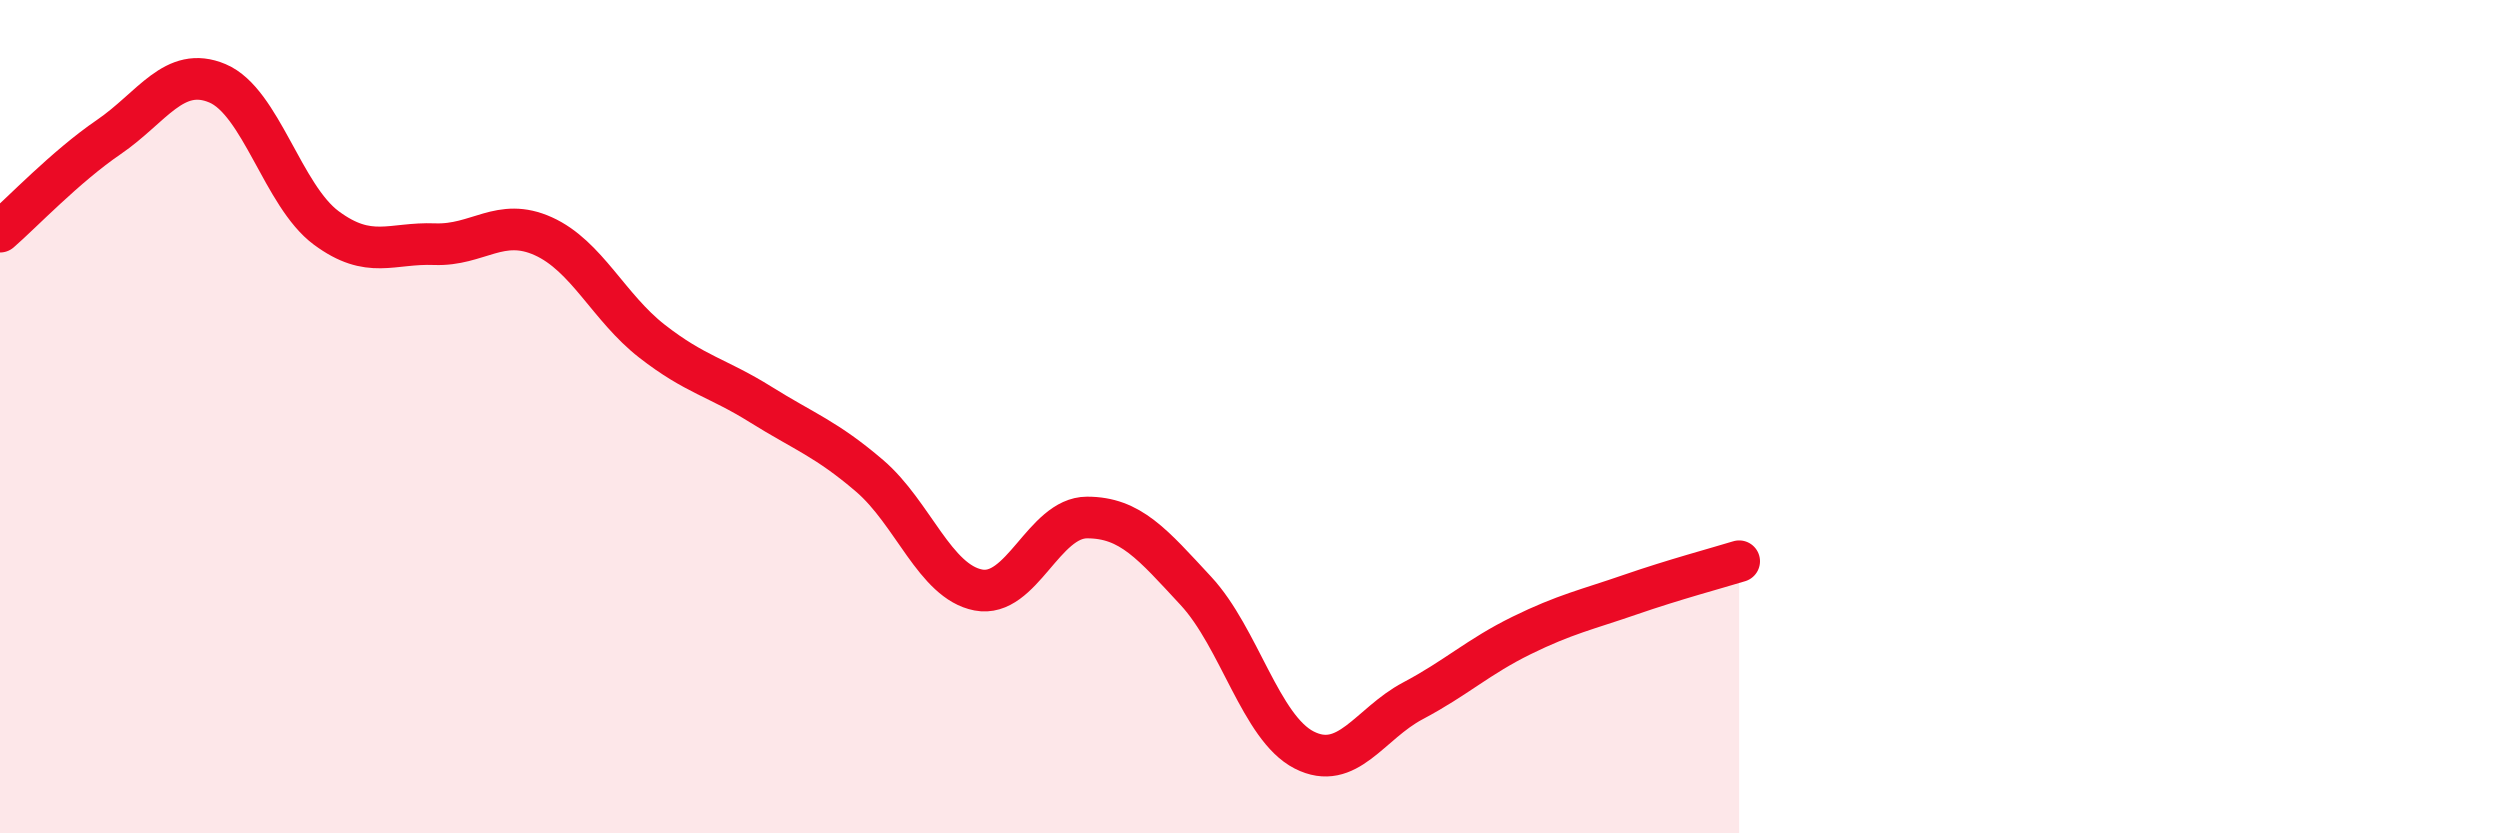 
    <svg width="60" height="20" viewBox="0 0 60 20" xmlns="http://www.w3.org/2000/svg">
      <path
        d="M 0,5.56 C 0.52,5.11 1.57,4 2.61,3.29 C 3.65,2.58 4.18,1.56 5.22,2 C 6.26,2.44 6.79,4.7 7.83,5.47 C 8.87,6.24 9.39,5.82 10.43,5.86 C 11.47,5.9 12,5.2 13.04,5.67 C 14.08,6.14 14.61,7.38 15.65,8.19 C 16.69,9 17.22,9.06 18.26,9.71 C 19.3,10.36 19.83,10.53 20.87,11.42 C 21.91,12.31 22.44,13.96 23.48,14.16 C 24.52,14.36 25.05,12.42 26.09,12.42 C 27.13,12.42 27.66,13.06 28.7,14.18 C 29.74,15.3 30.26,17.47 31.3,18 C 32.34,18.53 32.87,17.37 33.91,16.82 C 34.95,16.27 35.48,15.76 36.52,15.25 C 37.56,14.74 38.09,14.63 39.13,14.27 C 40.17,13.91 41.22,13.63 41.74,13.47L41.74 20L0 20Z"
        fill="#EB0A25"
        opacity="0.1"
        stroke-linecap="round"
        stroke-linejoin="round"
      />
      <path
        d="M 0,5.56 C 0.52,5.11 1.57,4 2.61,3.29 C 3.65,2.58 4.18,1.56 5.22,2 C 6.26,2.44 6.79,4.7 7.83,5.47 C 8.87,6.24 9.39,5.82 10.43,5.86 C 11.47,5.9 12,5.2 13.04,5.67 C 14.08,6.14 14.61,7.38 15.65,8.19 C 16.69,9 17.22,9.06 18.26,9.71 C 19.3,10.36 19.83,10.53 20.87,11.42 C 21.91,12.31 22.44,13.96 23.48,14.16 C 24.52,14.36 25.05,12.42 26.09,12.42 C 27.13,12.42 27.66,13.06 28.7,14.18 C 29.74,15.3 30.26,17.47 31.3,18 C 32.34,18.53 32.87,17.37 33.91,16.82 C 34.95,16.27 35.48,15.76 36.52,15.25 C 37.56,14.74 38.09,14.63 39.13,14.27 C 40.17,13.91 41.22,13.63 41.74,13.47"
        stroke="#EB0A25"
        stroke-width="1"
        fill="none"
        stroke-linecap="round"
        stroke-linejoin="round"
      />
    </svg>
  